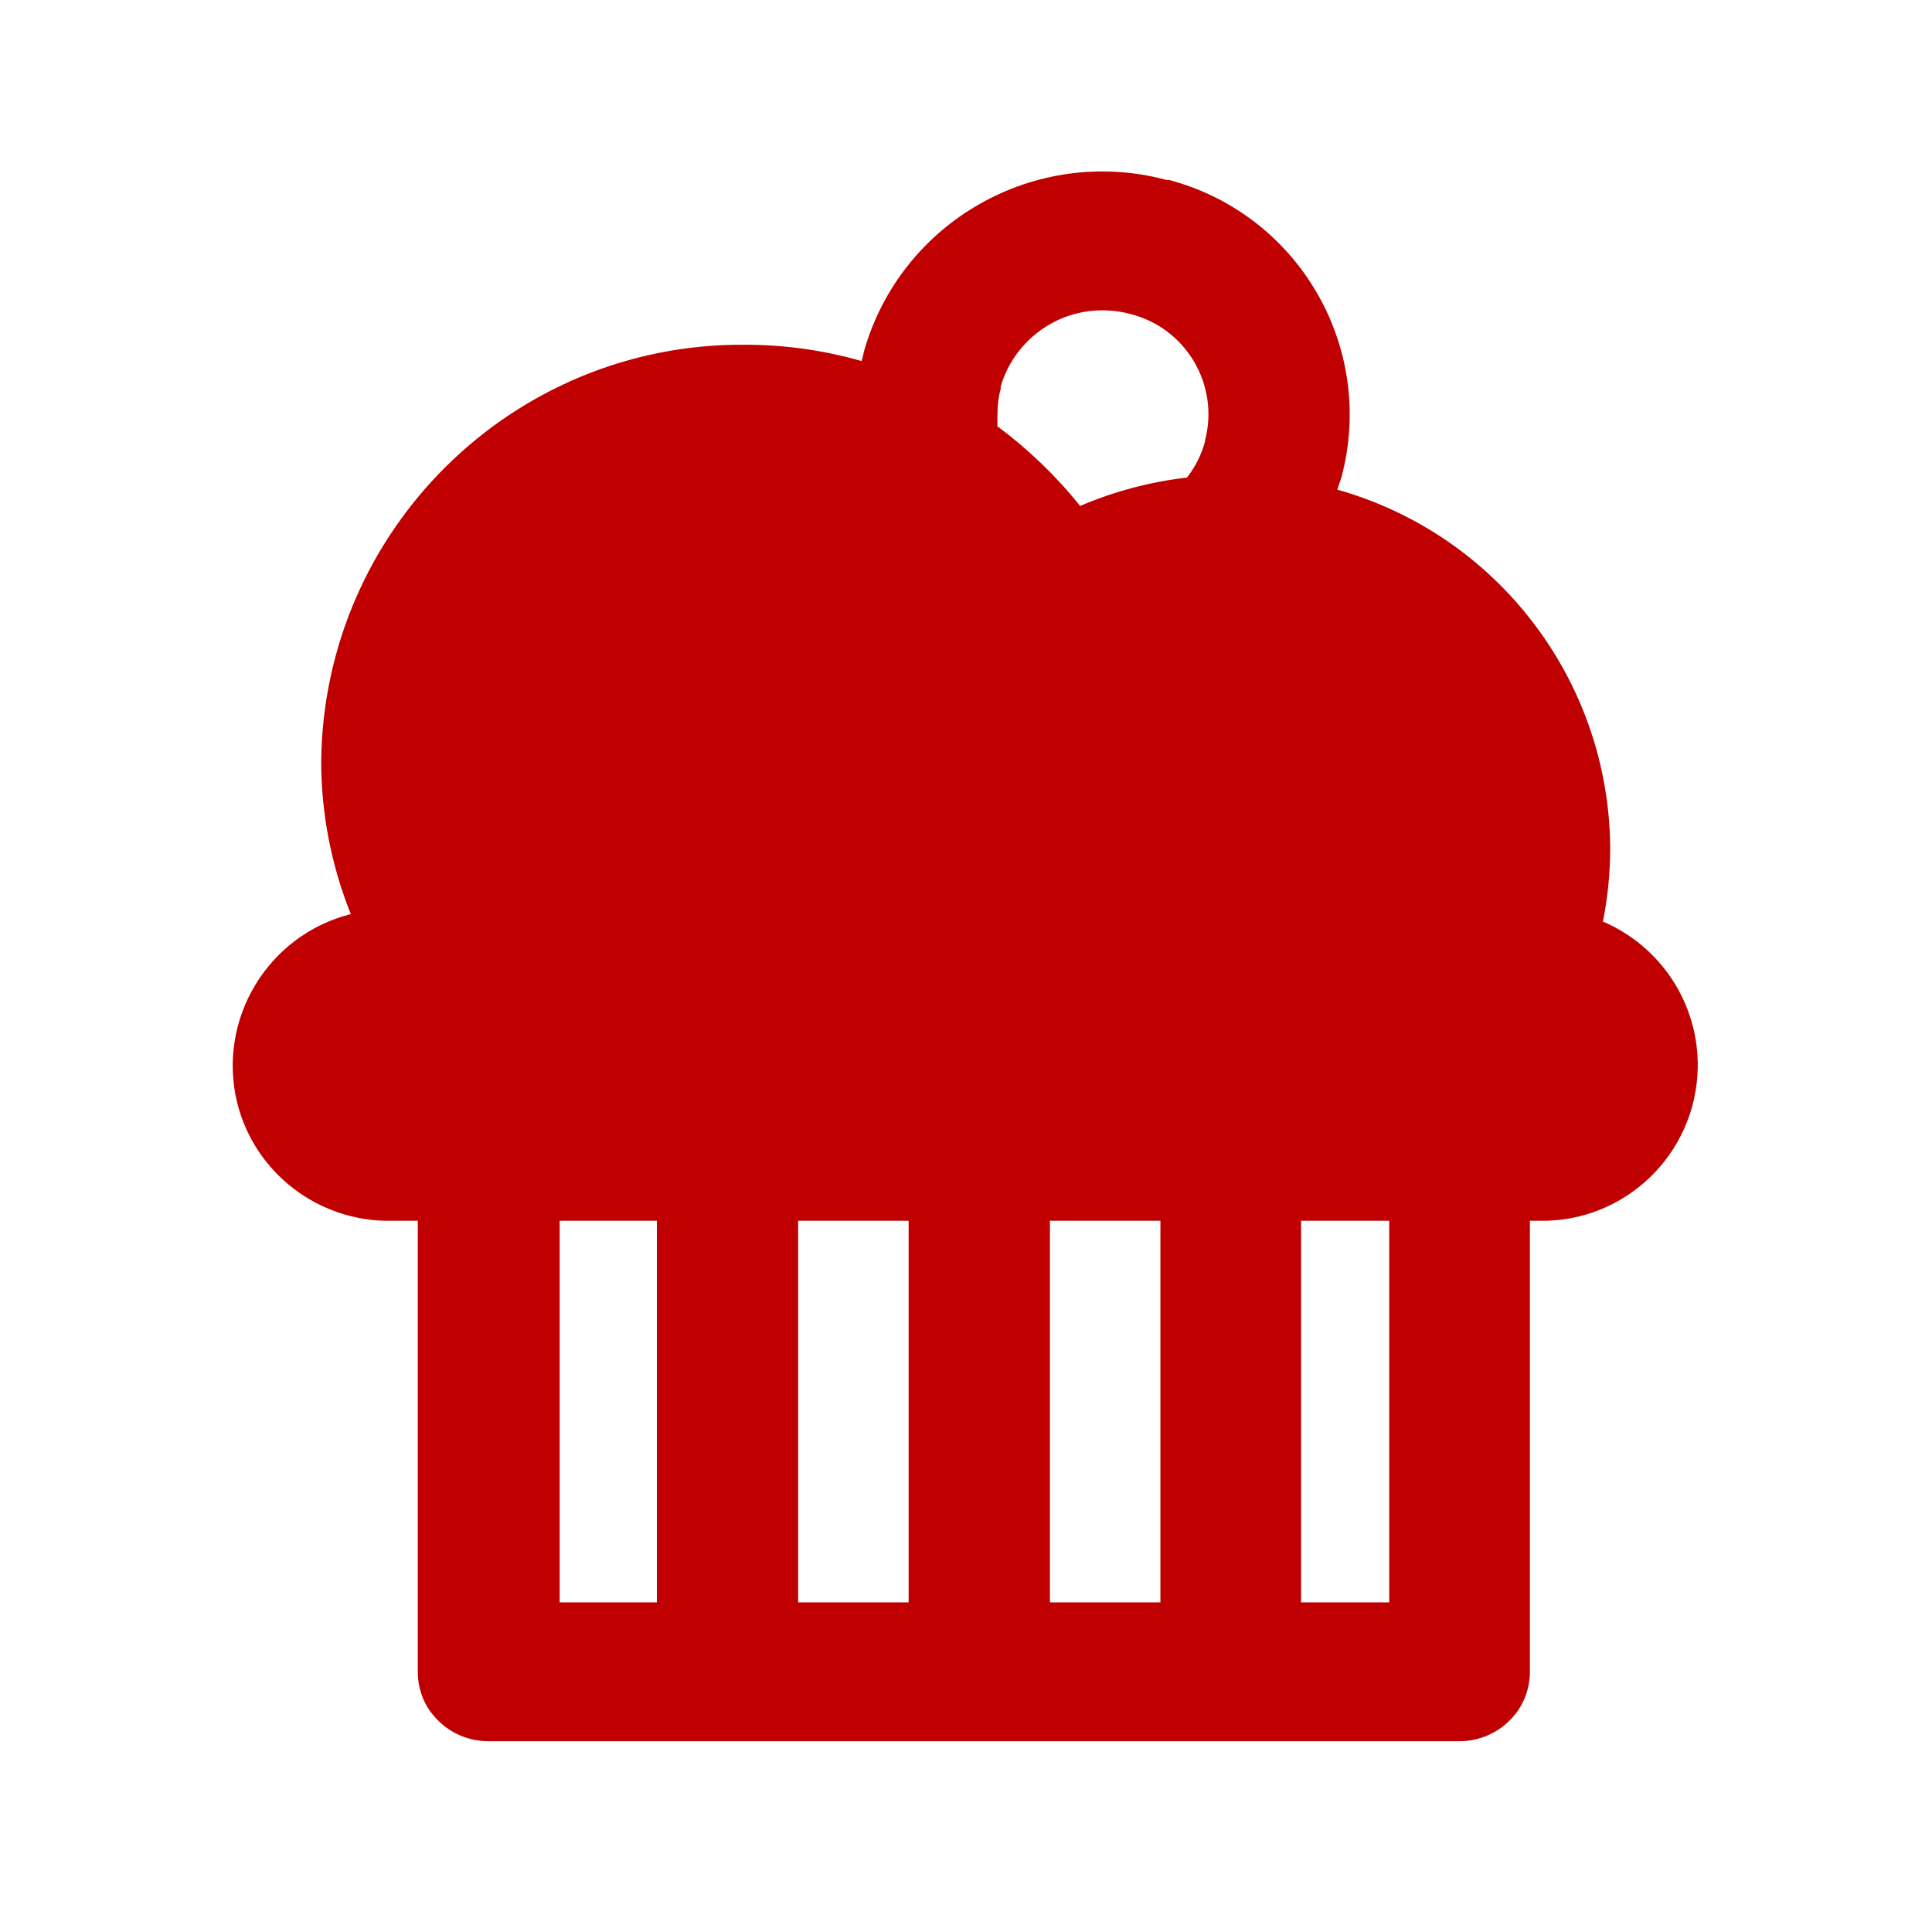 <?xml version="1.0" encoding="UTF-8"?>
<svg id="_图层_1" xmlns="http://www.w3.org/2000/svg" version="1.1" viewBox="0 0 32 32">
  <!-- Generator: Adobe Illustrator 29.4.0, SVG Export Plug-In . SVG Version: 2.1.0 Build 152)  -->
  <path d="M26.55,15.26c.08-.4.12-.81.12-1.22-.02-2.76-1.86-5.18-4.52-5.93.02-.07.05-.14.07-.21.57-2.15-.71-4.35-2.86-4.92-.01,0-.03,0-.04,0-2.17-.58-4.4.69-5.01,2.84-.01.05-.02.1-.04.16-.63-.18-1.27-.27-1.93-.27-3.84-.03-6.98,3.06-7.02,6.9,0,.87.17,1.73.49,2.53-1.38.35-2.22,1.75-1.88,3.13.29,1.16,1.35,1.97,2.55,1.95h.44v7.47c0,.31.12.6.34.81.22.22.52.34.83.34h16.08c.31,0,.61-.12.83-.34.22-.21.34-.51.34-.81v-7.47h.15c1.42.03,2.6-1.1,2.63-2.53.02-1.06-.61-2.02-1.58-2.43h0ZM15.05,20.22v6.32h-1.83v-6.32h1.83ZM17.39,20.22h1.83v6.32h-1.83v-6.32h0ZM16.57,6.42c.12-.44.42-.82.82-1.05.4-.23.88-.29,1.33-.17.92.23,1.48,1.17,1.24,2.09,0,0,0,.01,0,.02-.06.22-.16.42-.3.6-.61.07-1.21.23-1.77.47-.4-.5-.86-.94-1.37-1.32v-.12c0-.18.01-.35.06-.52h0ZM9.27,20.22h1.61v6.32h-1.61v-6.32h0ZM23.01,26.54h-1.46v-6.32h1.46v6.32Z" fill="#c00000"/>
</svg>